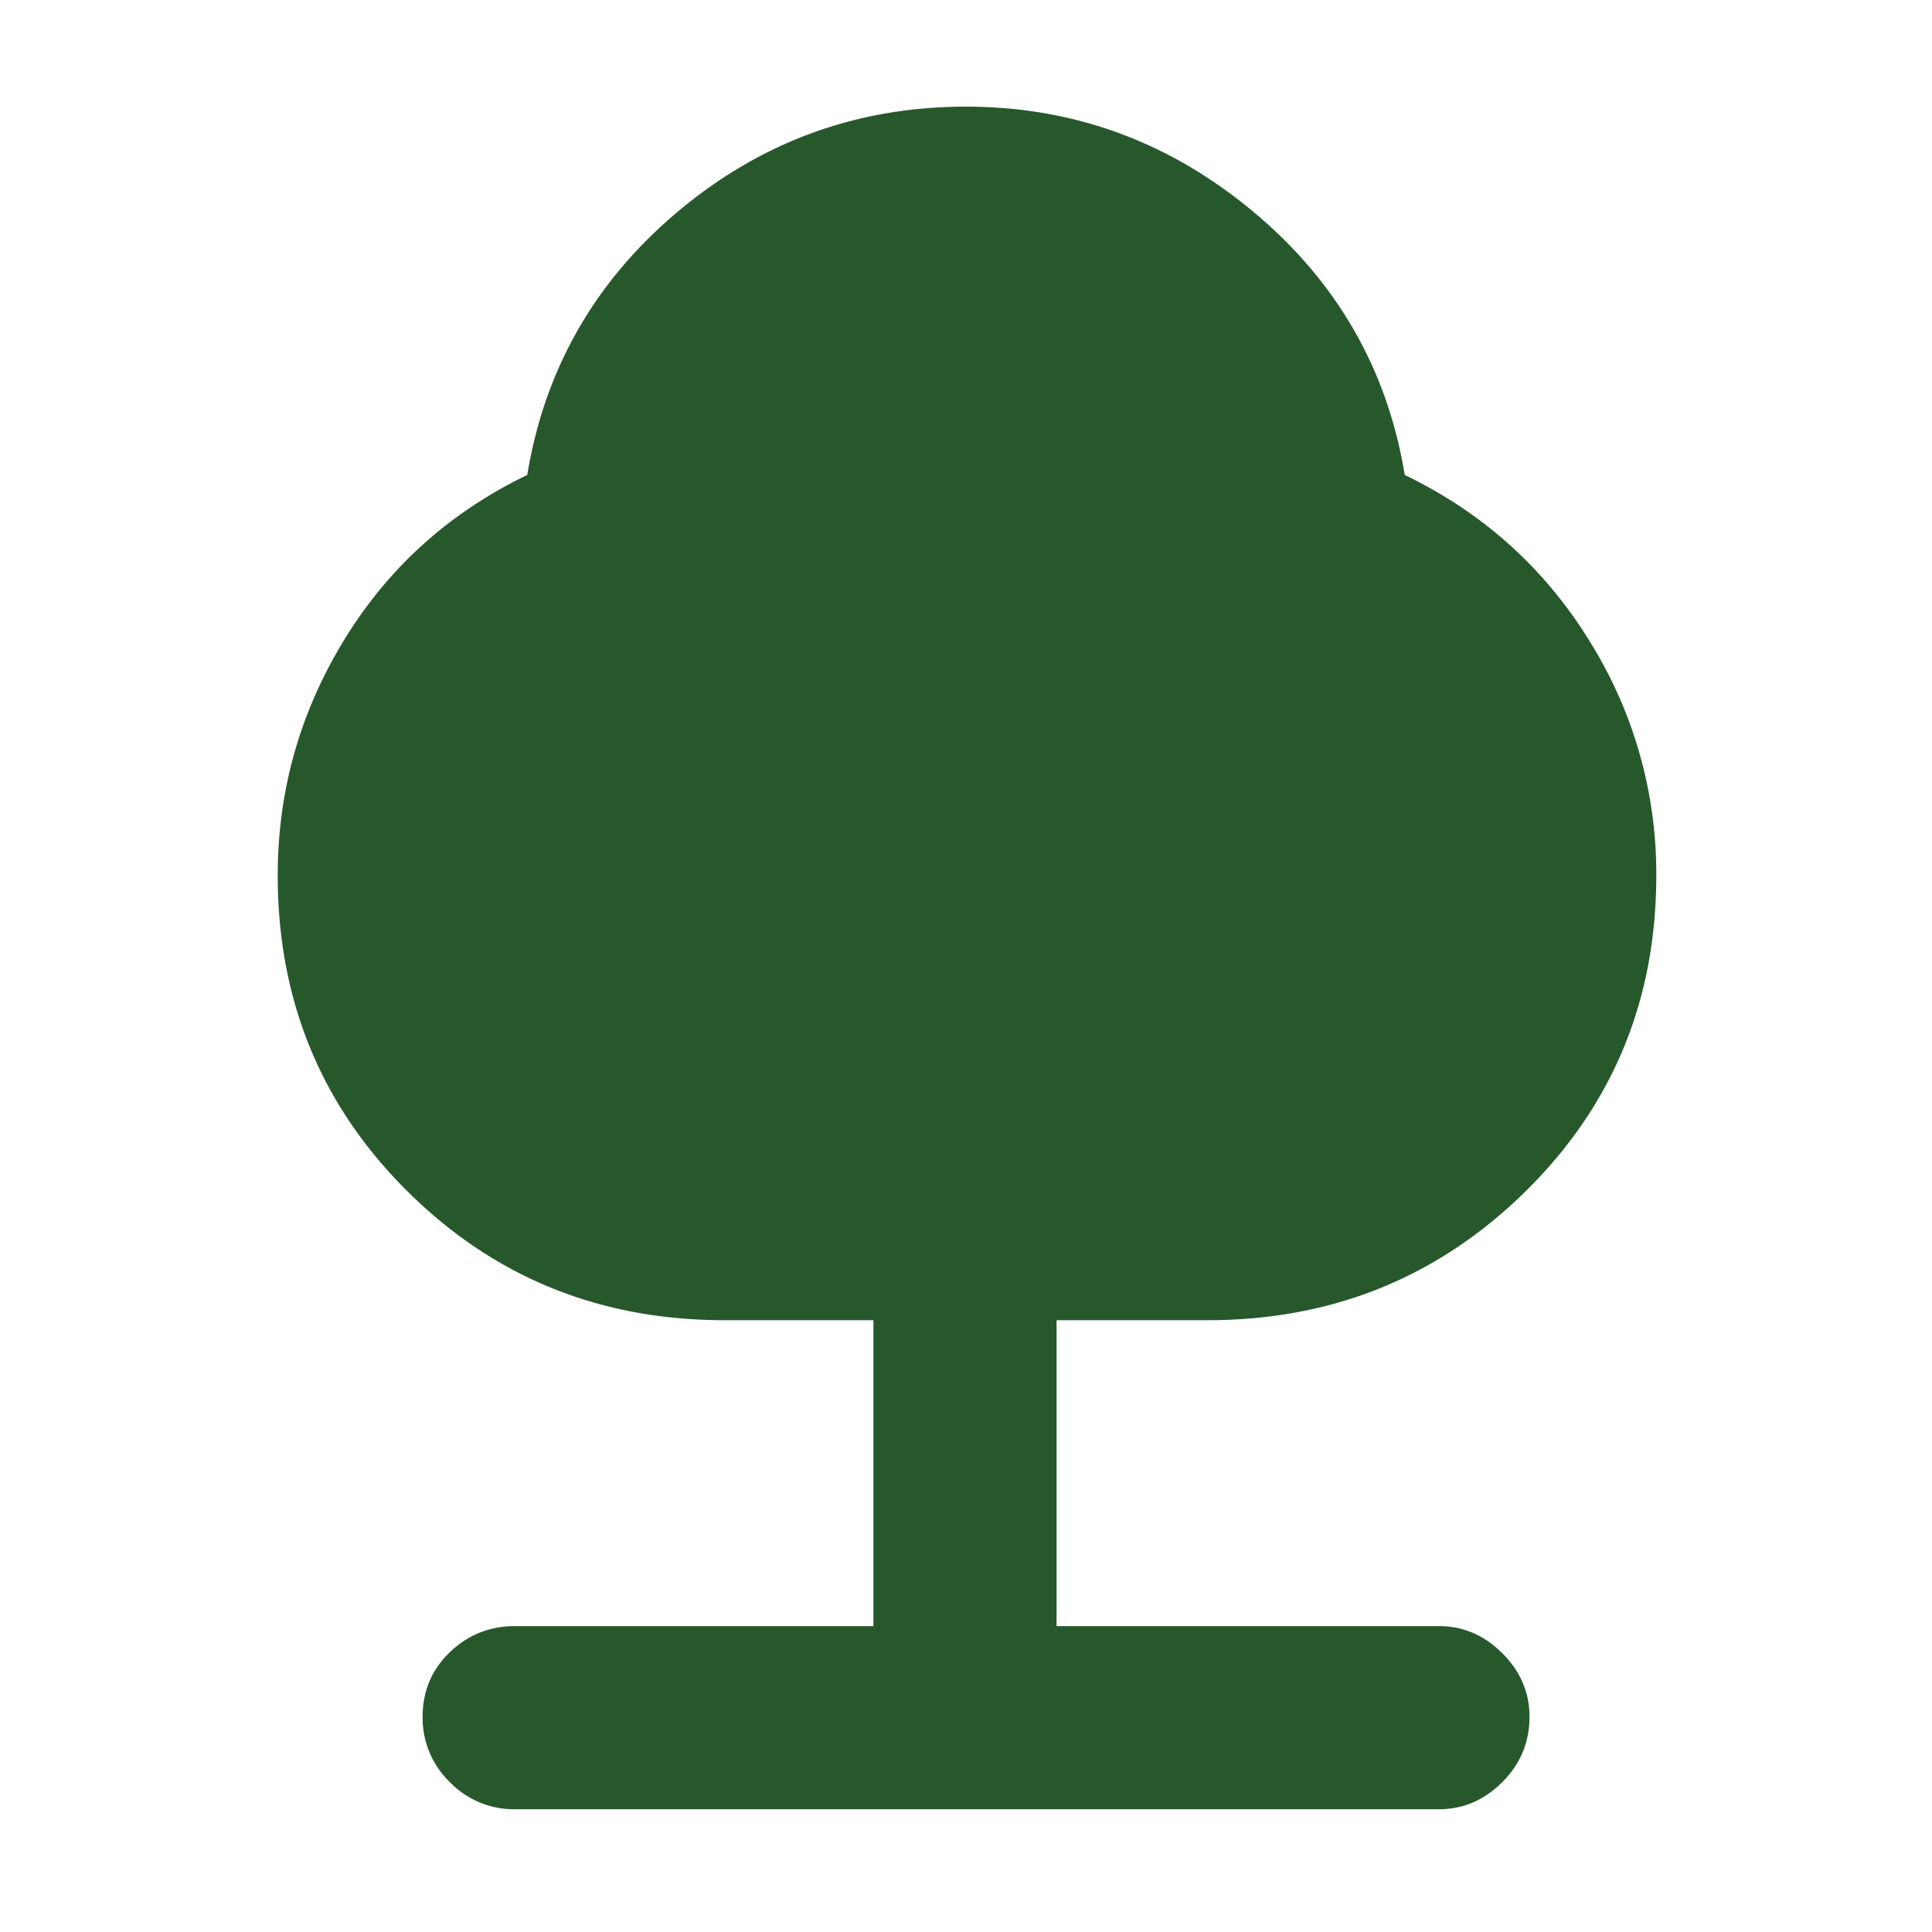 <?xml version="1.0" encoding="UTF-8"?> <svg xmlns="http://www.w3.org/2000/svg" width="48" height="48" viewBox="0 0 48 48" fill="none"><path d="M12.8 44.95a2.215 2.215 0 0 1-1.625-.675 2.215 2.215 0 0 1-.675-1.625c0-.633.225-1.167.675-1.6.45-.433.992-.65 1.625-.65h8.9v-7.6H18c-3.1 0-5.725-1.067-7.875-3.2-2.15-2.133-3.225-4.75-3.225-7.85 0-2.1.55-4.05 1.65-5.85 1.1-1.8 2.617-3.167 4.55-4.1.433-2.633 1.683-4.817 3.75-6.55 2.067-1.733 4.45-2.6 7.15-2.6 2.667 0 5.042.867 7.125 2.6s3.342 3.917 3.775 6.55c1.933.933 3.458 2.3 4.575 4.1a10.893 10.893 0 0 1 1.675 5.85c0 3.1-1.083 5.717-3.25 7.85s-4.8 3.2-7.9 3.2h-3.75v7.6h9.5c.6 0 1.125.225 1.575.675.45.45.675.975.675 1.575 0 .633-.225 1.175-.675 1.625-.45.45-.975.675-1.575.675H12.8z" fill="#26582B"></path></svg> 